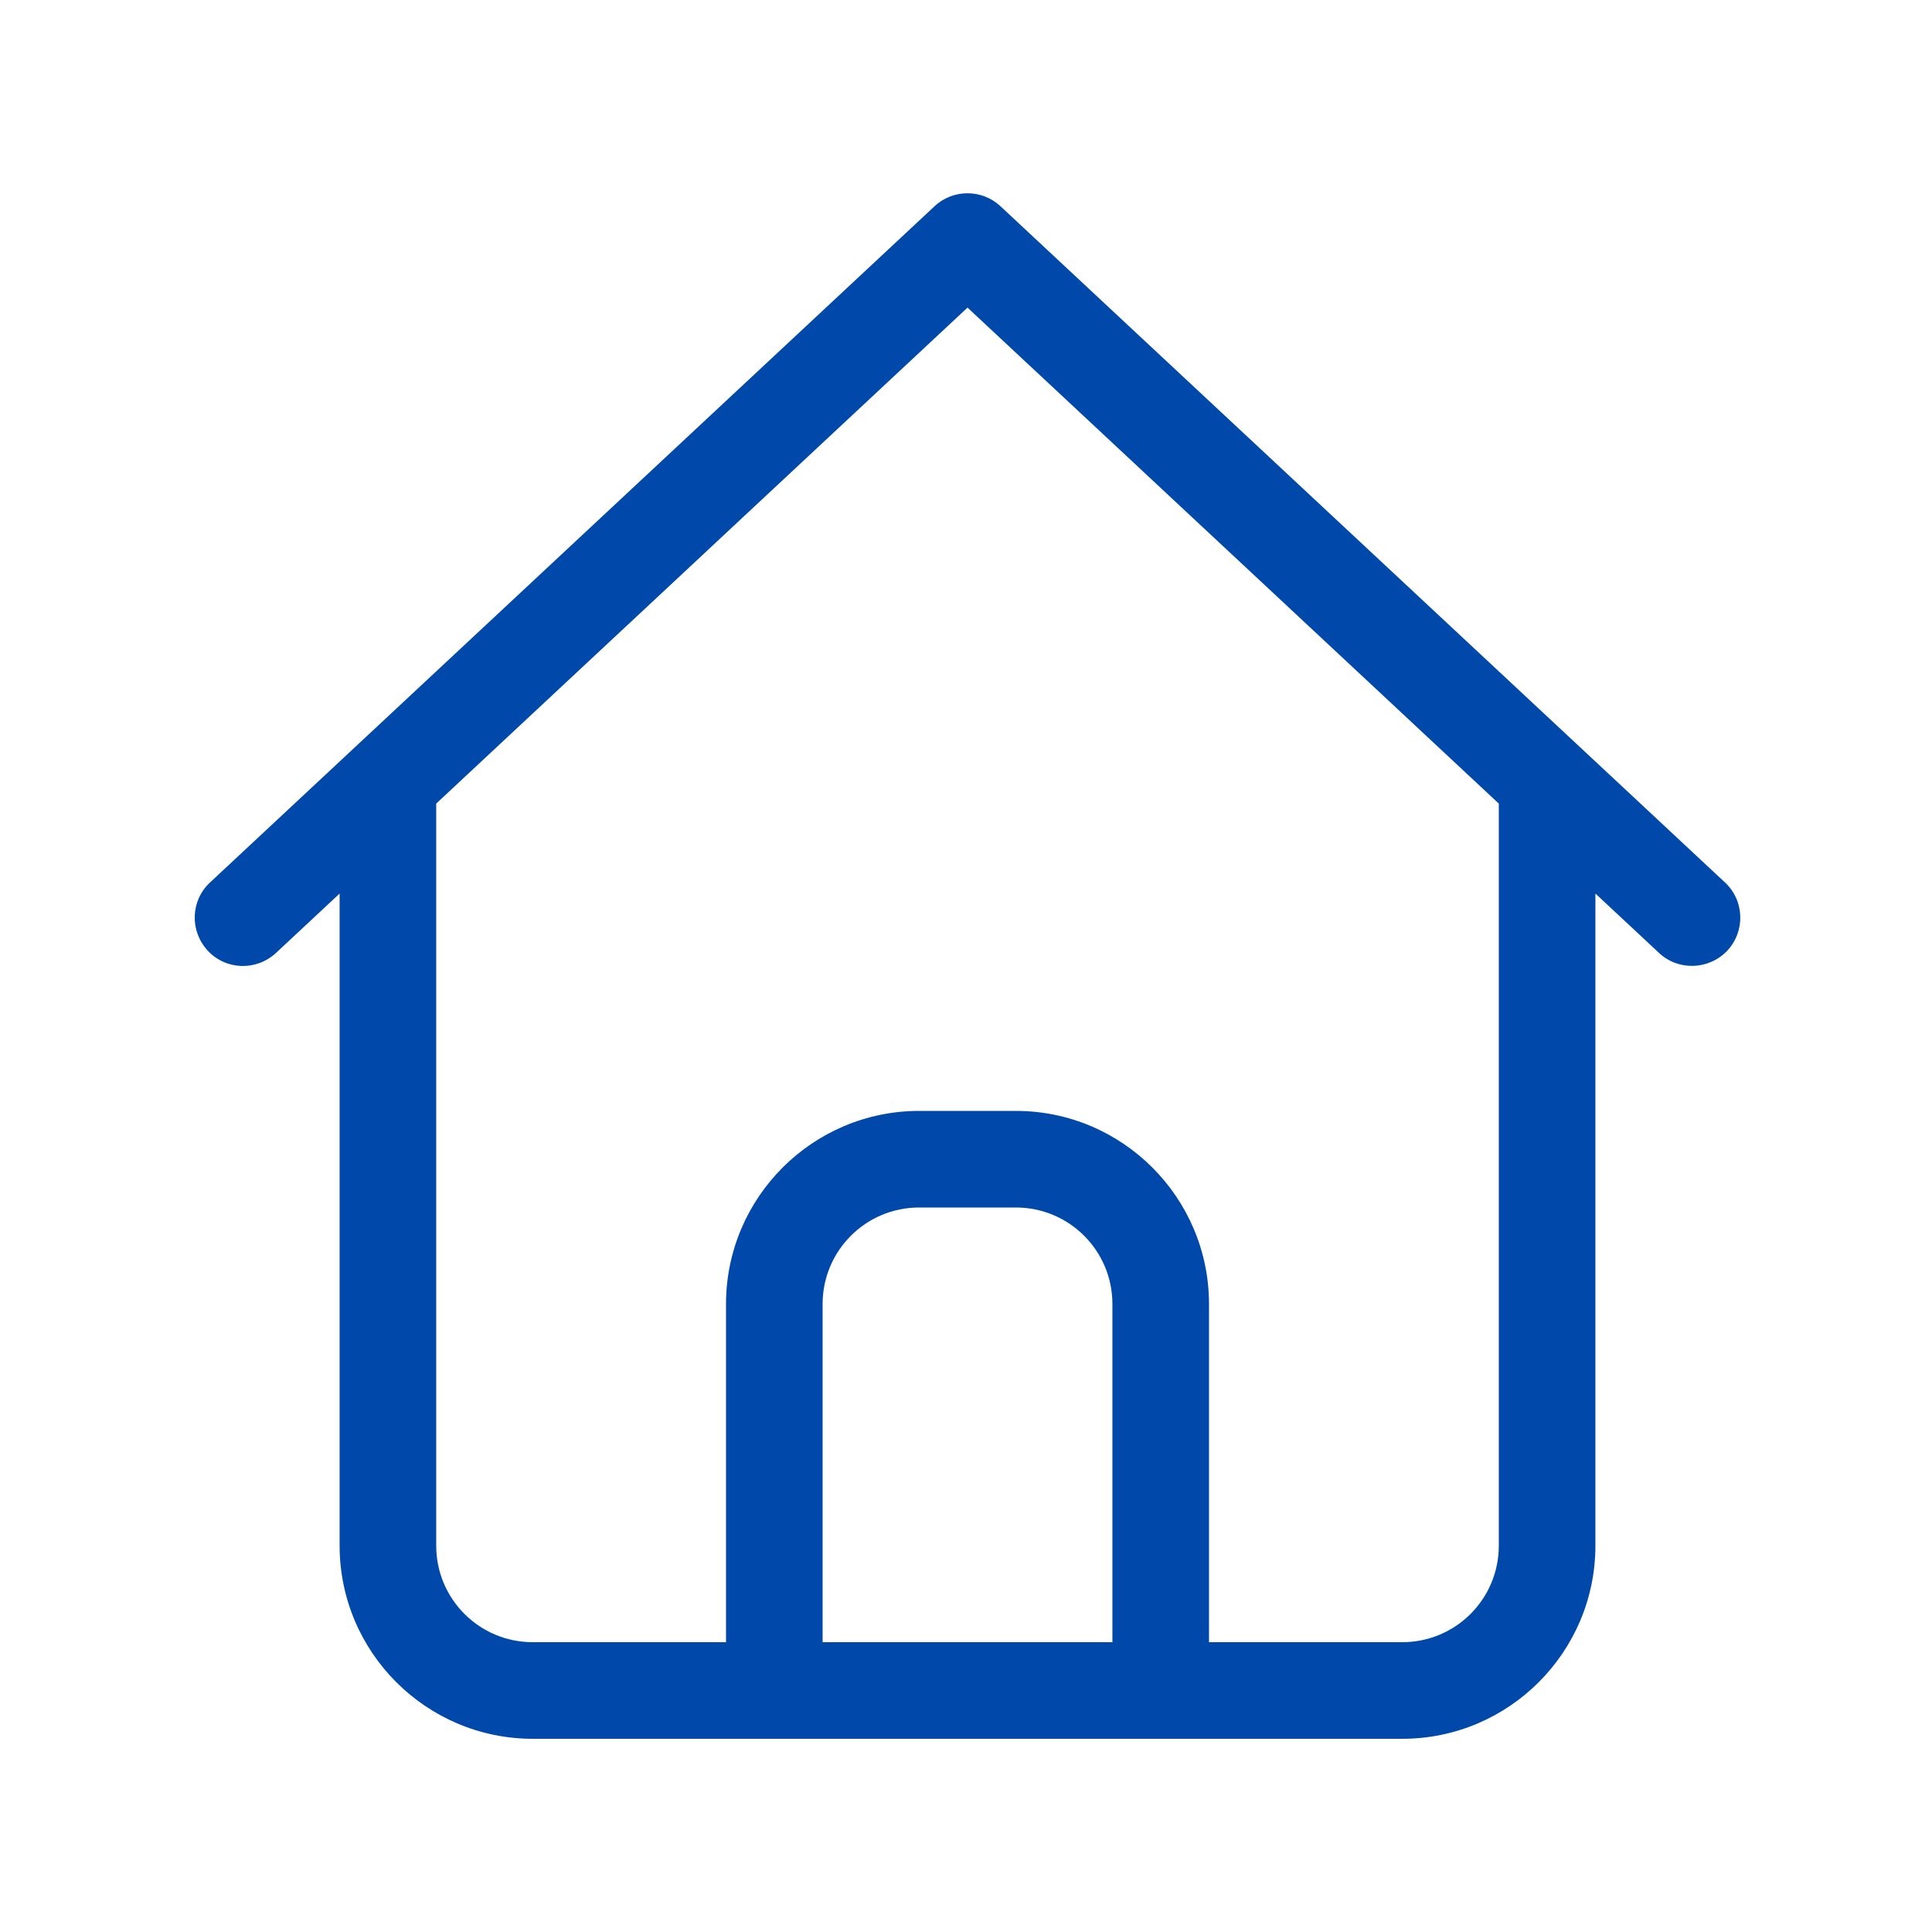 <svg xmlns="http://www.w3.org/2000/svg" viewBox="0 0 640 640"><path fill="#0049ab" d="M309.6 68.3C315.7 62.6 325.3 62.6 331.4 68.3L571.4 292.3C577.9 298.3 578.2 308.5 572.2 314.9C566.2 321.3 556 321.7 549.6 315.7L528.5 296L528.5 512C528.5 547.3 499.8 576 464.5 576L176.5 576C141.2 576 112.5 547.3 112.5 512L112.5 296L91.4 315.7C84.9 321.7 74.8 321.4 68.8 314.9C62.8 308.4 63.1 298.3 69.6 292.3L309.6 68.3zM320.5 101.9L144.5 266.2L144.5 512C144.5 529.7 158.8 544 176.5 544L240.5 544L240.5 432C240.5 396.7 269.2 368 304.5 368L336.5 368C371.8 368 400.5 396.7 400.5 432L400.5 544L464.5 544C482.2 544 496.5 529.7 496.5 512L496.5 266.2L320.5 101.9zM272.5 544L368.5 544L368.5 432C368.5 414.3 354.2 400 336.5 400L304.5 400C286.8 400 272.5 414.3 272.5 432L272.5 544z"/></svg>
